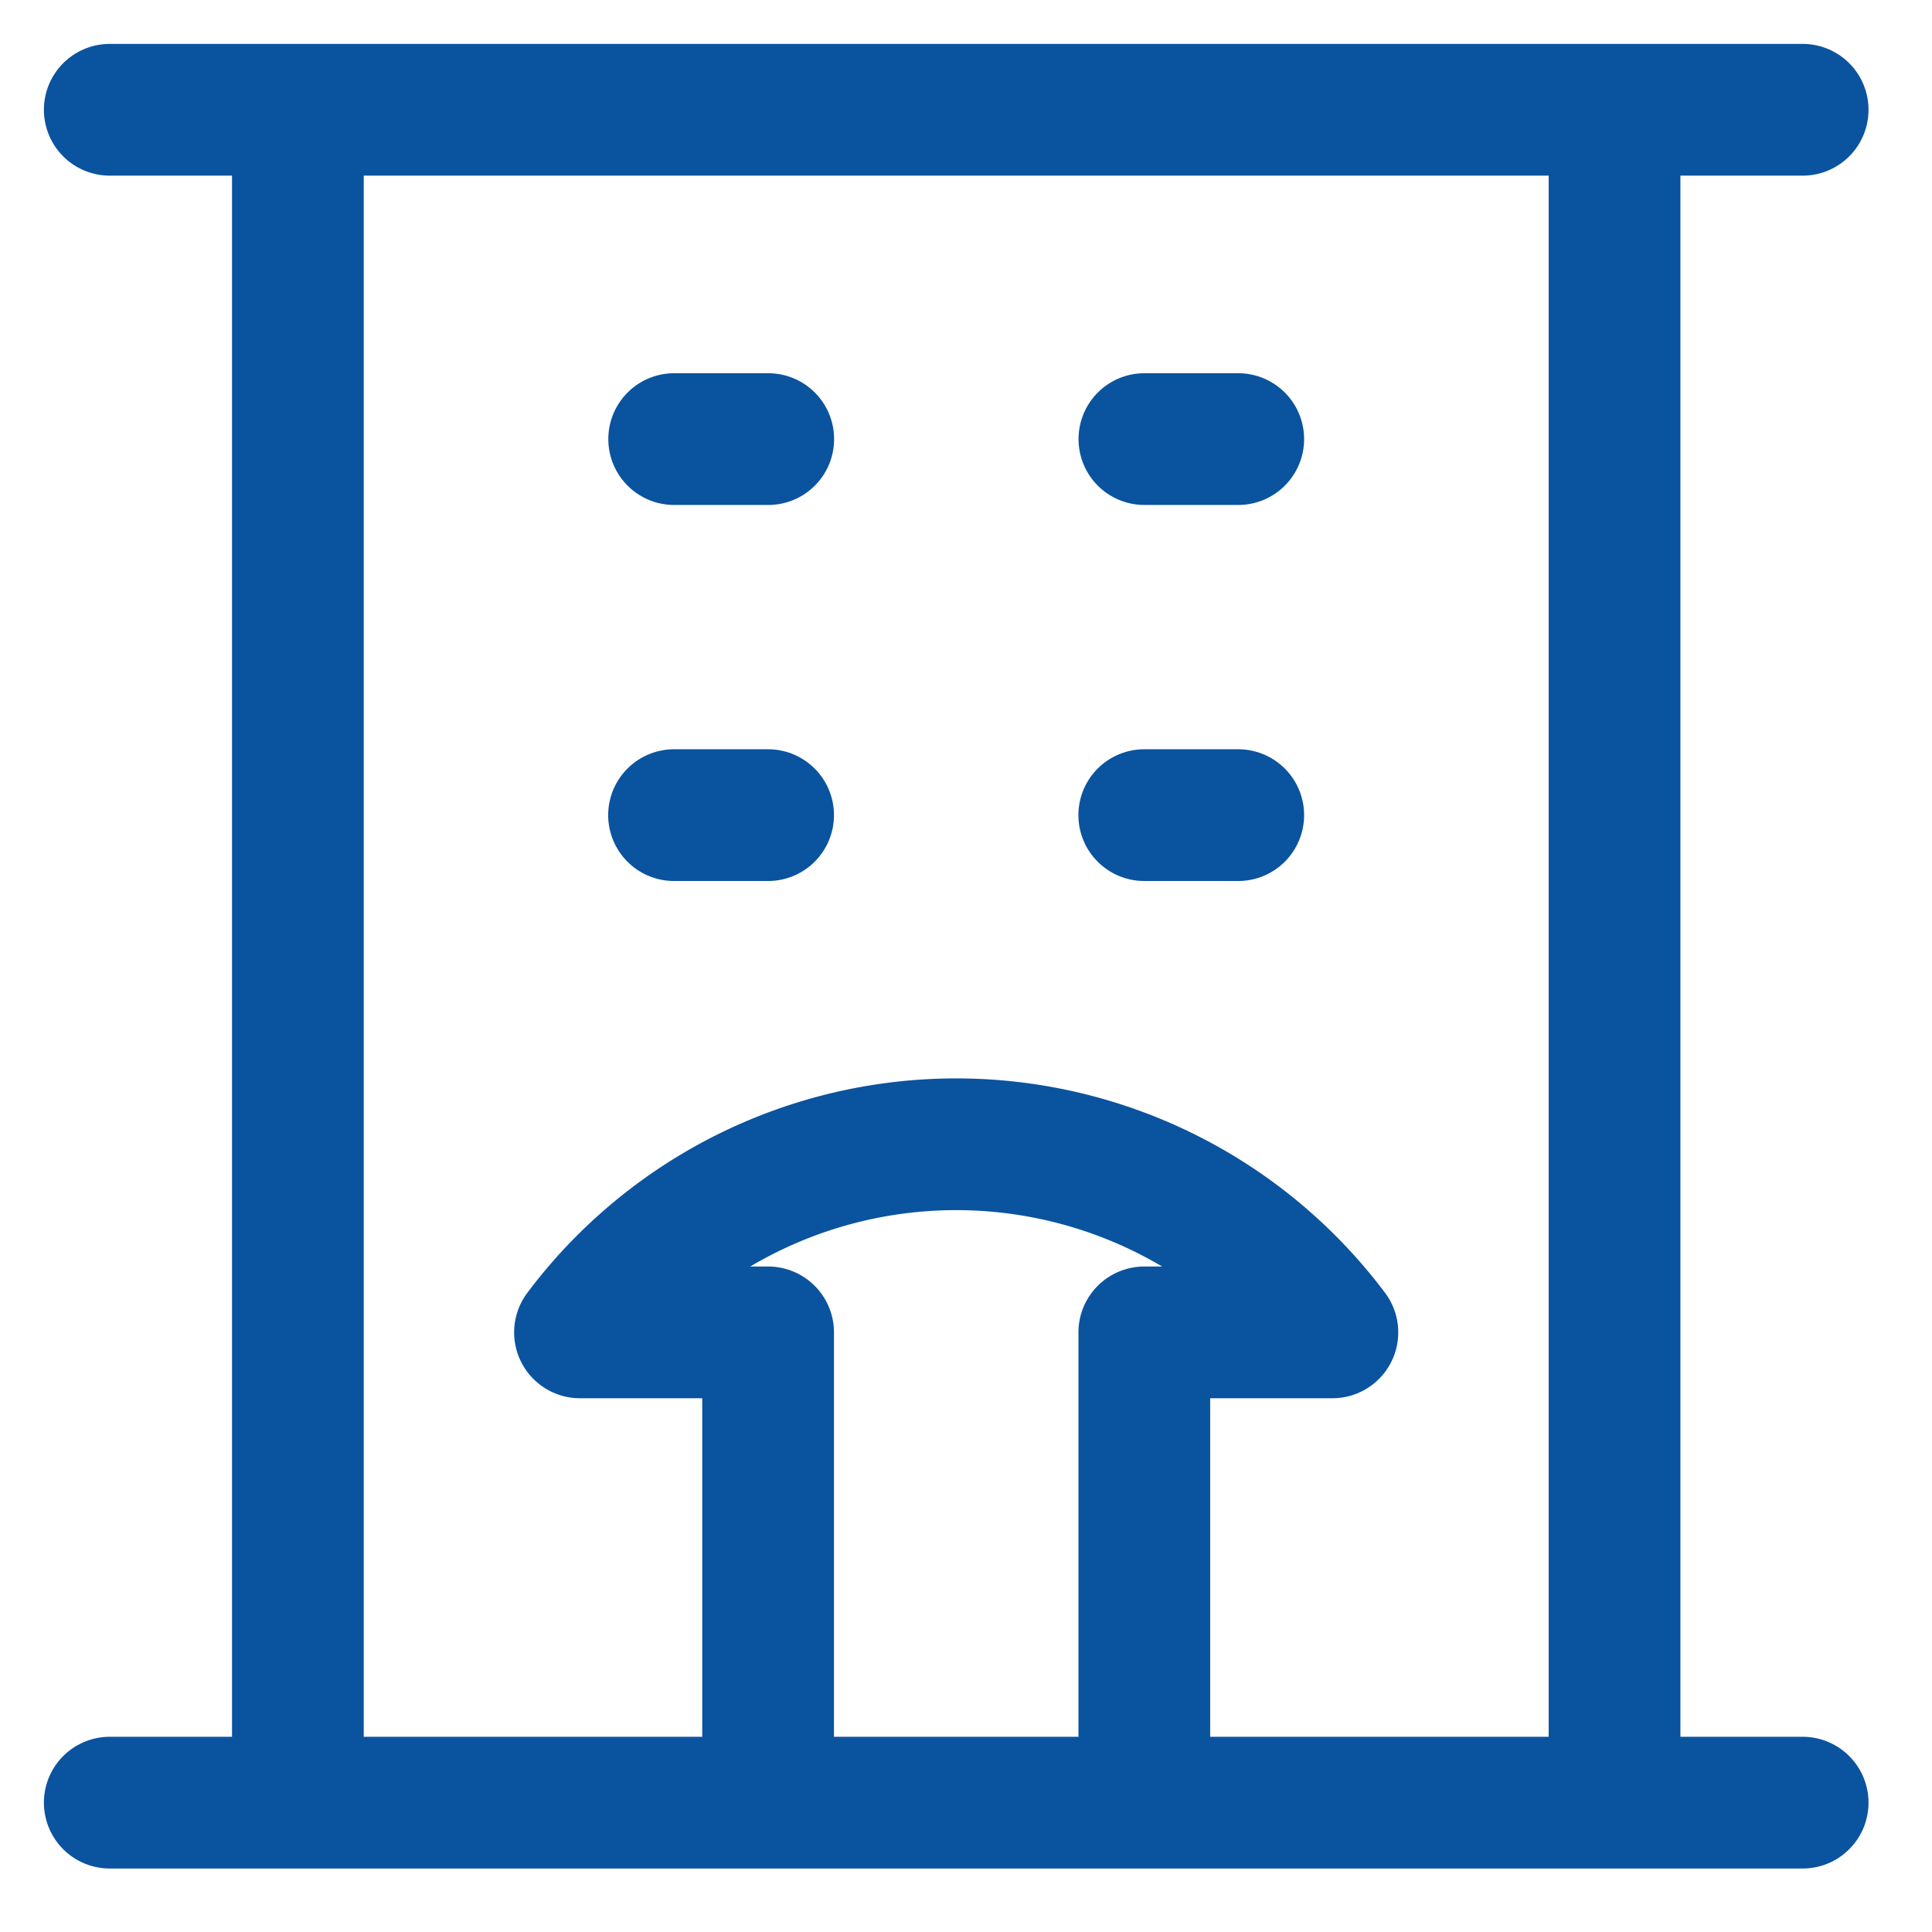 <svg id="Componente_44_1" data-name="Componente 44 – 1" xmlns="http://www.w3.org/2000/svg" width="44" height="44" viewBox="0 0 44 44">
  <path id="hotel-svgrepo-com" d="M3,41.554H7.284m0,0H17.993m-10.709,0V3M17.993,41.554h8.567m-8.567,0V30.844H13.709a10.709,10.709,0,0,1,17.135,0H26.561V41.554m0,0H37.27m0,0h4.284m-4.284,0V3M3,3H7.284m0,0H37.27m0,0h4.284m-25.7,7.5h2.142m8.567,0H28.7M15.851,19.064h2.142m8.567,0H28.7" transform="translate(-0.5 -0.5)" fill="none" stroke="#0a539f" stroke-linecap="round" stroke-linejoin="round" stroke-width="3"/>
  <rect id="Rectángulo_1138" data-name="Rectángulo 1138" width="44" height="44" fill="none"/>
</svg>

